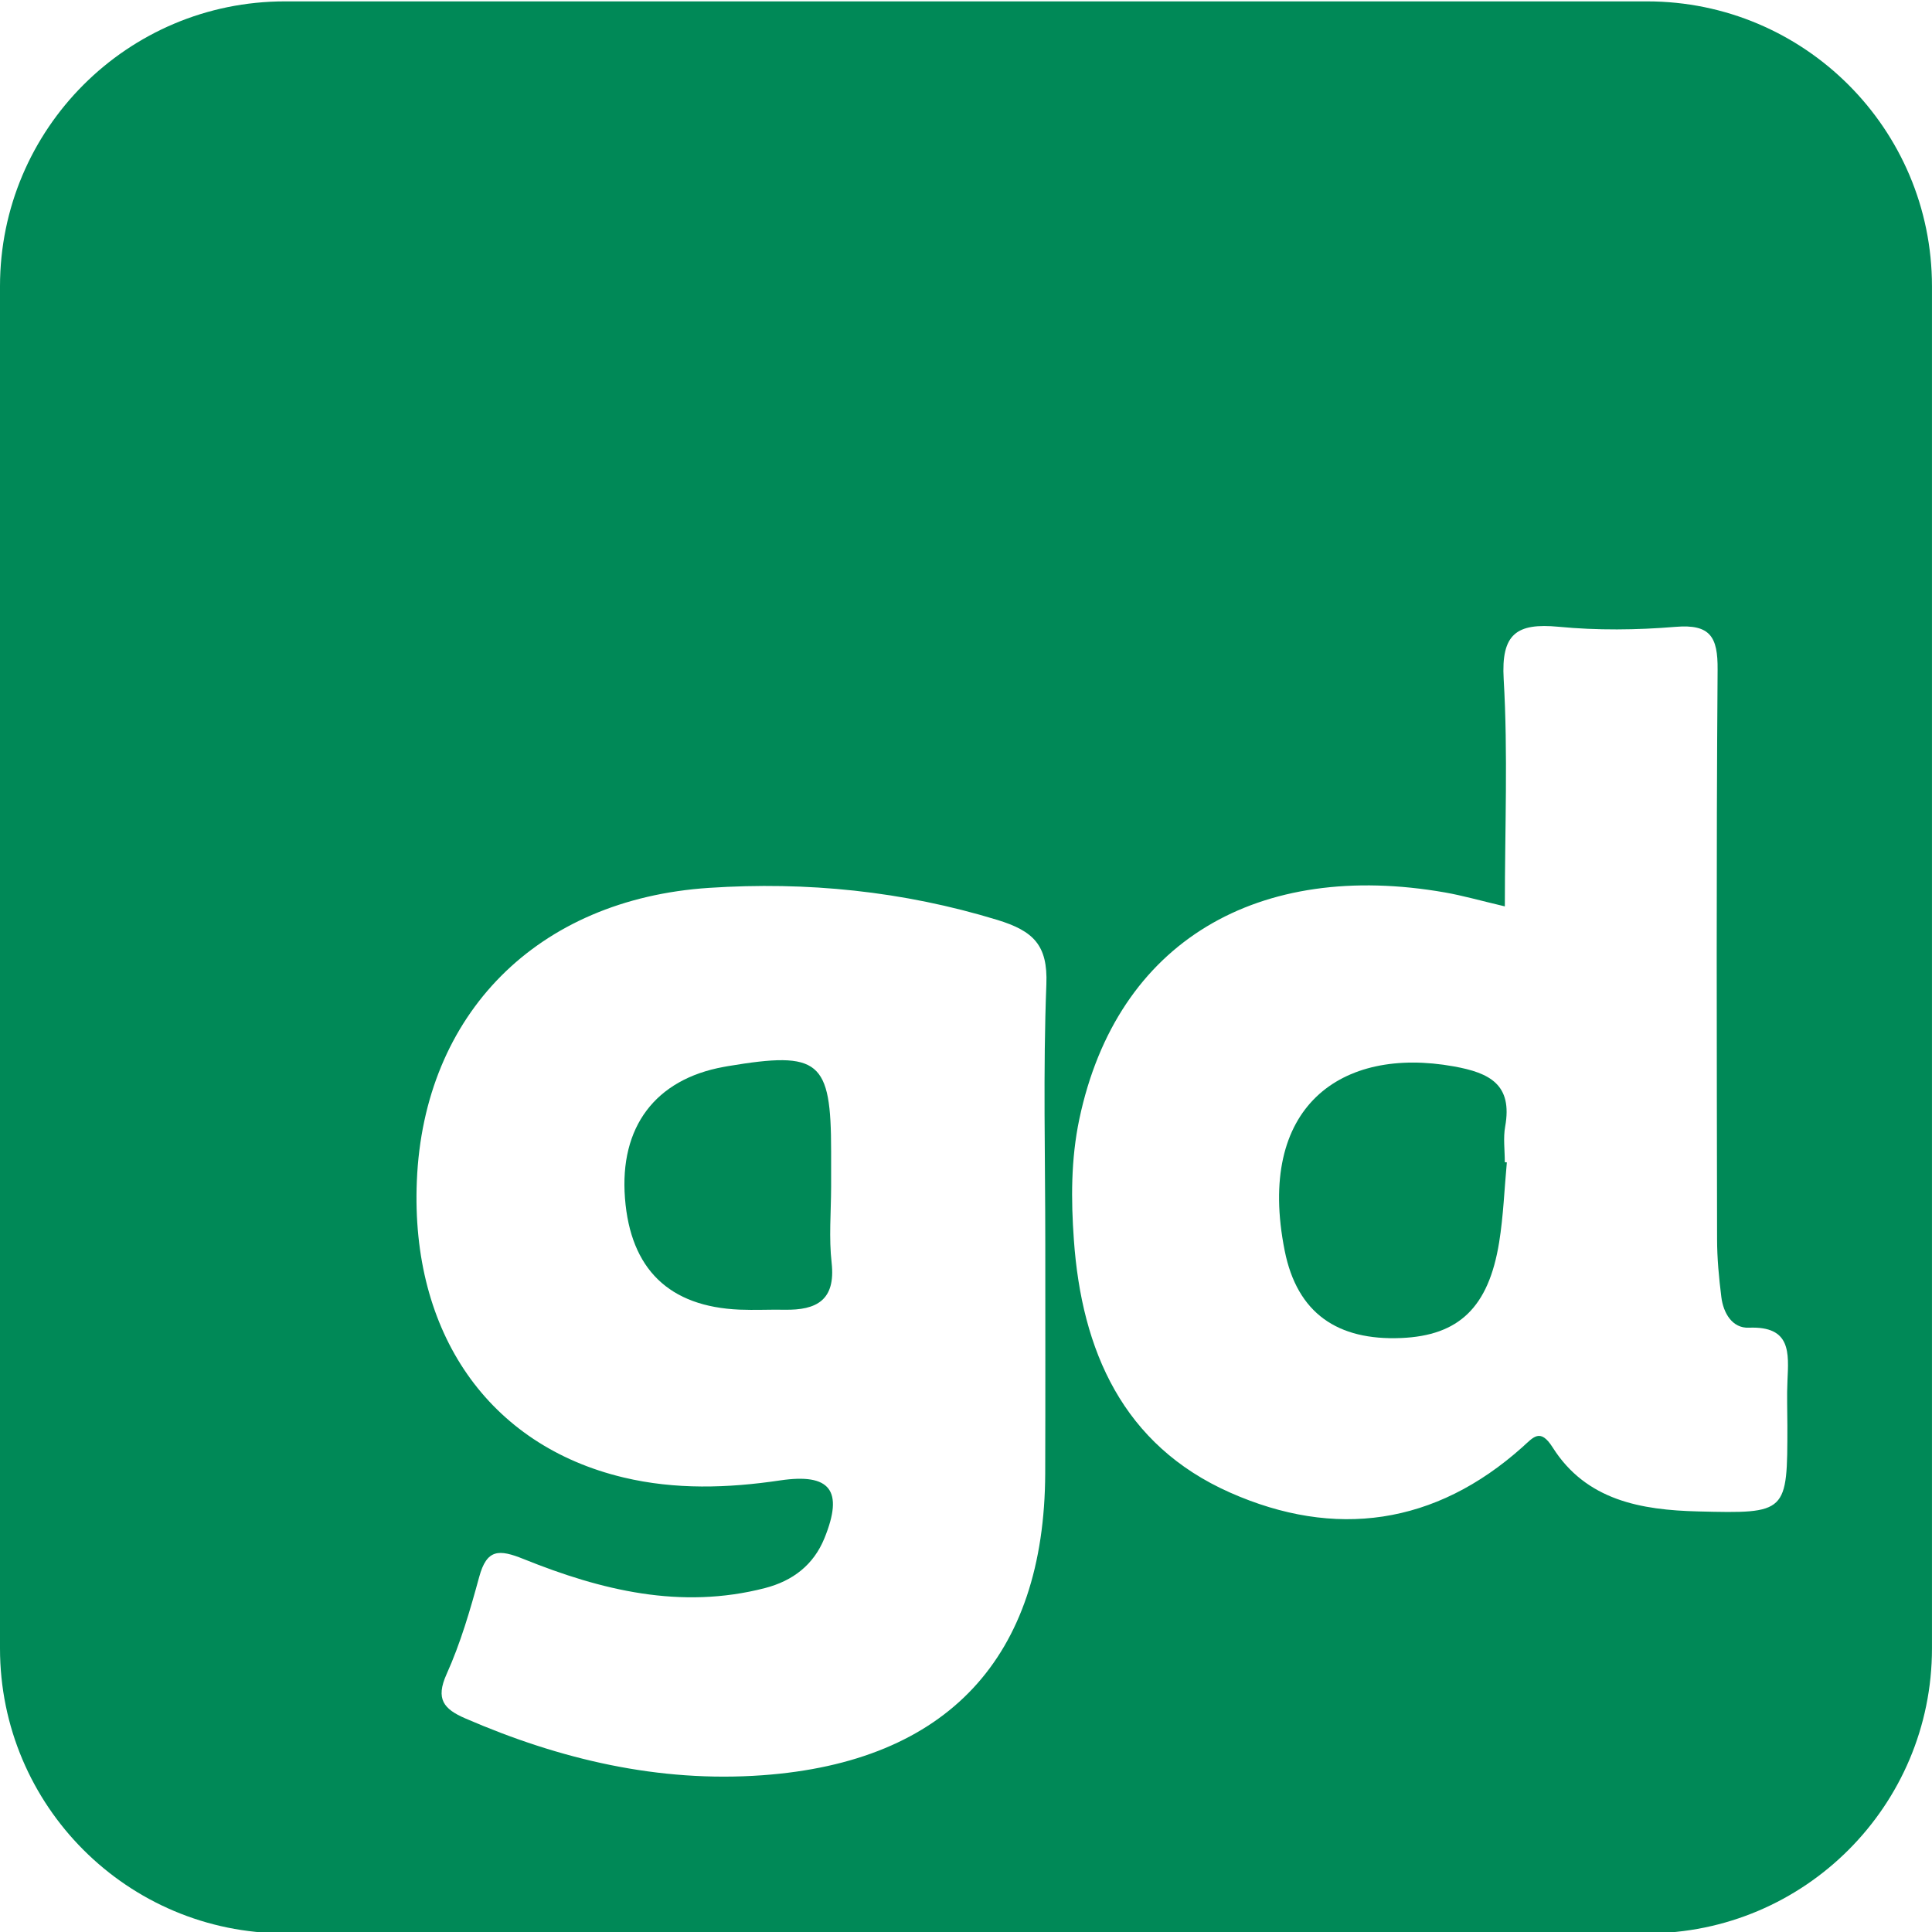<?xml version="1.0" encoding="utf-8"?>
<!-- Generator: Adobe Illustrator 26.4.1, SVG Export Plug-In . SVG Version: 6.00 Build 0)  -->
<svg version="1.1" id="Слой_1" xmlns="http://www.w3.org/2000/svg" xmlns:xlink="http://www.w3.org/1999/xlink" x="0px" y="0px"
	 viewBox="0 0 700 700" style="enable-background:new 0 0 700 700;" xml:space="preserve">
<style type="text/css">
	.st0{fill:#008957;}
</style>
<g>
	<path class="st0" d="M301.13,430.07c0-4.3,0-8.64,0-12.94c0-32.95-4.21-36.38-37.31-30.86c-0.55,0.1-1.06,0.19-1.61,0.29
		c-24.79,4.5-37.79,21.77-35.77,47.59c1.99,25.69,15.99,39.3,41.58,40.36c5.39,0.22,10.82-0.06,16.25,0.03
		c11.62,0.22,18.53-3.5,17.05-16.95C300.29,448.5,301.1,439.25,301.13,430.07z"/>
	<path class="st0" d="M545.36,408.11c2.7-15.09-5.49-19.39-18.66-21.74c-40.68-7.32-71.67,14.48-61.23,66.79
		c4.53,22.7,19.17,32.59,42.19,31.63c20.94-0.87,31.69-11.11,35.51-34.68c1.54-9.57,1.89-19.3,2.79-28.96
		c-0.26-0.03-0.48-0.03-0.74-0.06C545.23,416.74,544.59,412.31,545.36,408.11z"/>
	<path class="st0" d="M596.77,0.5H103.23C46.21,0.5,0,46.74,0,103.73v493.53c0,57,46.21,103.23,103.23,103.23h493.53
		c57.03,0,103.23-46.24,103.23-103.23V103.73C700,46.74,653.76,0.5,596.77,0.5z M379.12,356.6c-1.22,31.37-0.39,62.84-0.39,94.24
		c0,27.65,0.06,55.26-0.03,82.91c-0.22,66.66-35.32,104.65-102.53,109.46c-37.5,2.7-73.28-5.72-107.6-20.61
		c-7.8-3.37-10.82-7-6.78-15.99c5.07-11.24,8.57-23.28,11.82-35.22c2.76-10.18,7.13-10.15,16.18-6.49
		c28,11.27,56.83,18.37,87.34,10.5c10.18-2.63,17.66-8.44,21.58-18.08c7.06-17.34,2.09-23.63-16.06-20.94
		c-18.98,2.83-37.99,3.4-56.71-1.06c-48.94-11.66-77.19-52.4-74.91-107.41c2.5-60.59,43.64-102.11,105.83-106.22
		c35.48-2.34,70.26,1.16,104.52,11.62C374.37,337.3,379.67,342.38,379.12,356.6z M647.63,500.29c-0.26,5.39-0.03,10.82-0.03,16.25
		c0,31.69,0,31.89-32.3,31.08c-20.65-0.51-40.59-3.95-52.76-23.22c-4.53-7.13-6.97-3.63-10.89-0.13
		c-31.66,28.35-68.01,33.33-105.93,16.54c-38.89-17.21-53.82-51.47-56.64-91.64c-1.03-14.45-1.09-29.03,1.96-43.61
		c13.65-64.89,65.25-93.99,132.55-82.2c6.36,1.12,12.52,2.89,21.64,5.04c0-28.32,1.16-55.42-0.42-82.33
		c-0.96-16.44,4.69-20.42,19.91-18.98c14,1.35,28.32,1.19,42.35,0.03c12.68-1.06,15.35,3.72,15.25,15.51
		c-0.51,68.75-0.29,137.53-0.19,206.28c0,7,0.67,14.03,1.54,21c0.71,5.81,3.95,11.4,9.99,11.14
		C649.01,480.42,648.08,490.15,647.63,500.29z"/>
</g>
</svg>
